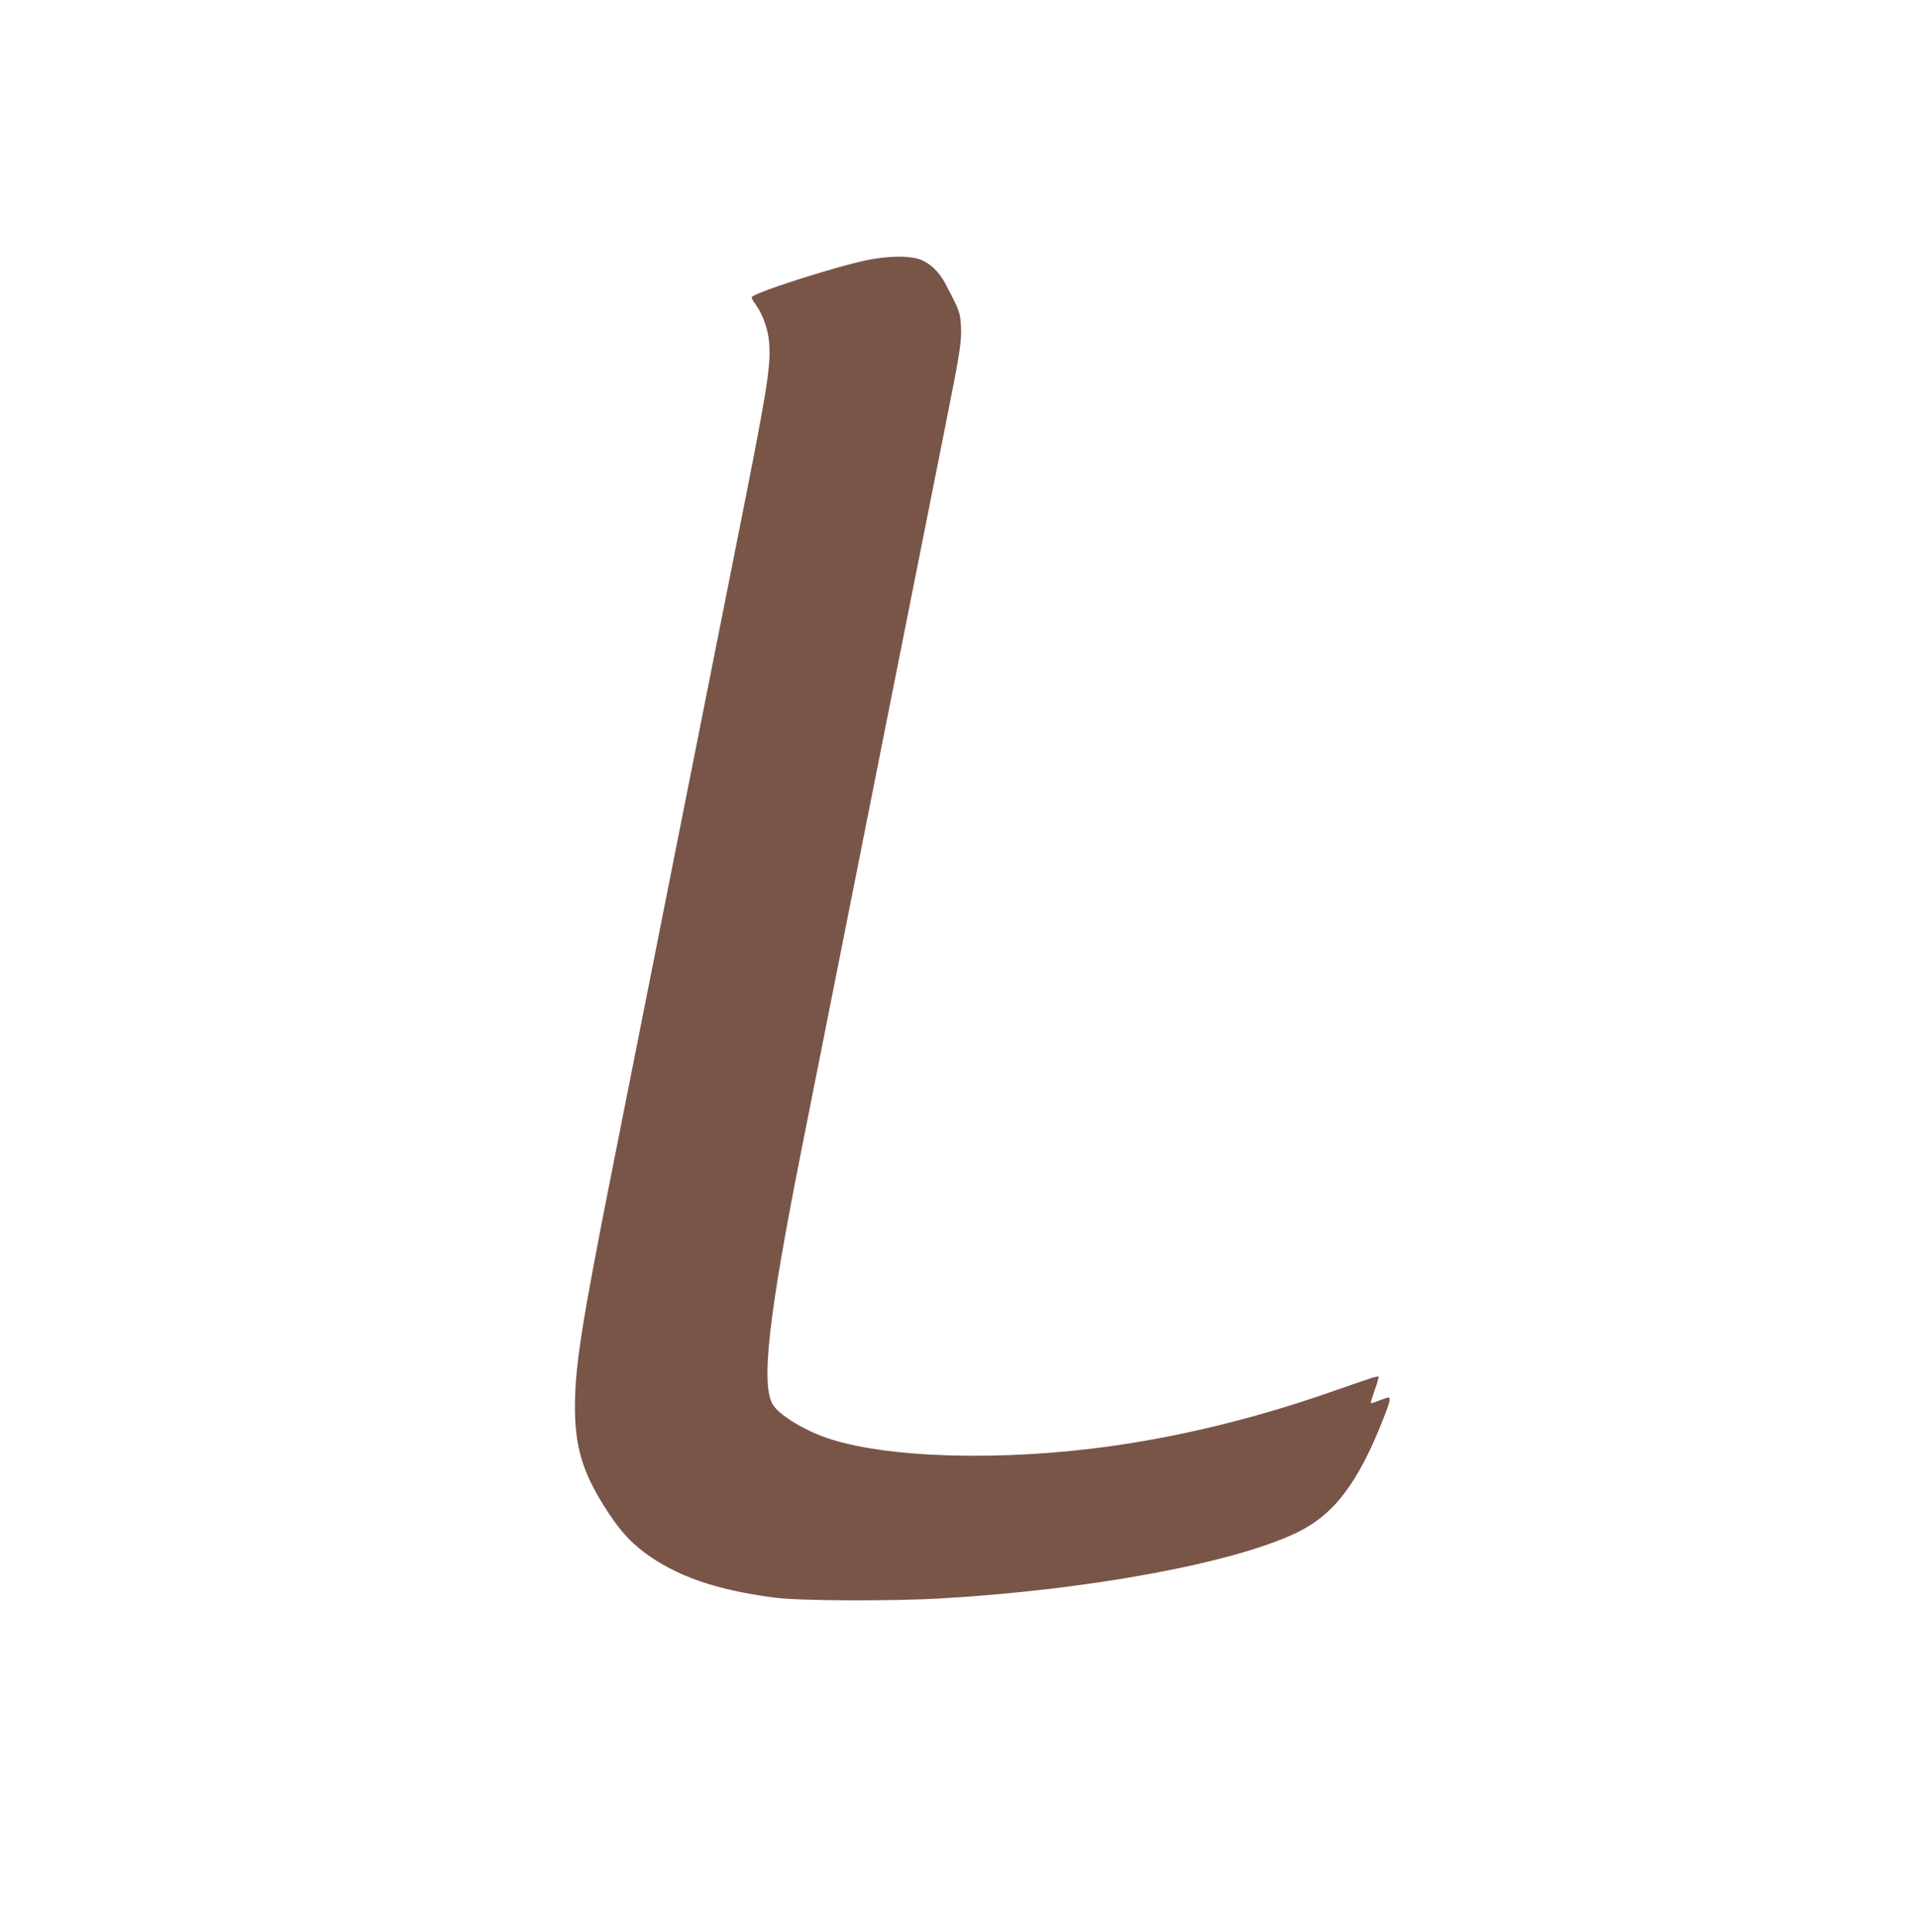 <?xml version="1.0" standalone="no"?>
<!DOCTYPE svg PUBLIC "-//W3C//DTD SVG 20010904//EN"
 "http://www.w3.org/TR/2001/REC-SVG-20010904/DTD/svg10.dtd">
<svg version="1.0" xmlns="http://www.w3.org/2000/svg"
 width="1271pt" height="1280pt" viewBox="0 0 1271 1280"
 preserveAspectRatio="xMidYMid meet">
<g transform="translate(0,1280) scale(0.1,-0.1)"
fill="#795548" stroke="none">
<path d="M5744 11076 c-228 -48 -764 -221 -764 -247 0 -5 13 -27 29 -49 47
-65 82 -166 88 -252 12 -160 -12 -305 -217 -1333 -156 -783 -642 -3231 -830
-4180 -195 -984 -240 -1271 -240 -1535 0 -262 48 -426 189 -653 96 -153 166
-235 269 -312 212 -159 480 -252 873 -302 164 -21 779 -23 1099 -4 978 57
1929 233 2350 434 249 119 408 327 576 754 45 113 52 143 34 143 -5 0 -33 -9
-61 -20 -28 -12 -53 -19 -55 -17 -2 2 10 41 26 87 17 45 28 85 25 88 -3 3 -27
-2 -53 -11 -26 -8 -153 -52 -282 -97 -479 -166 -951 -282 -1415 -349 -741
-107 -1530 -84 -1920 56 -151 55 -302 149 -343 215 -81 130 -30 585 188 1683
249 1253 898 4523 959 4825 95 475 104 538 99 641 -6 92 -9 100 -103 279 -43
82 -107 141 -175 163 -74 24 -209 21 -346 -7z"/>
</g>
</svg>
